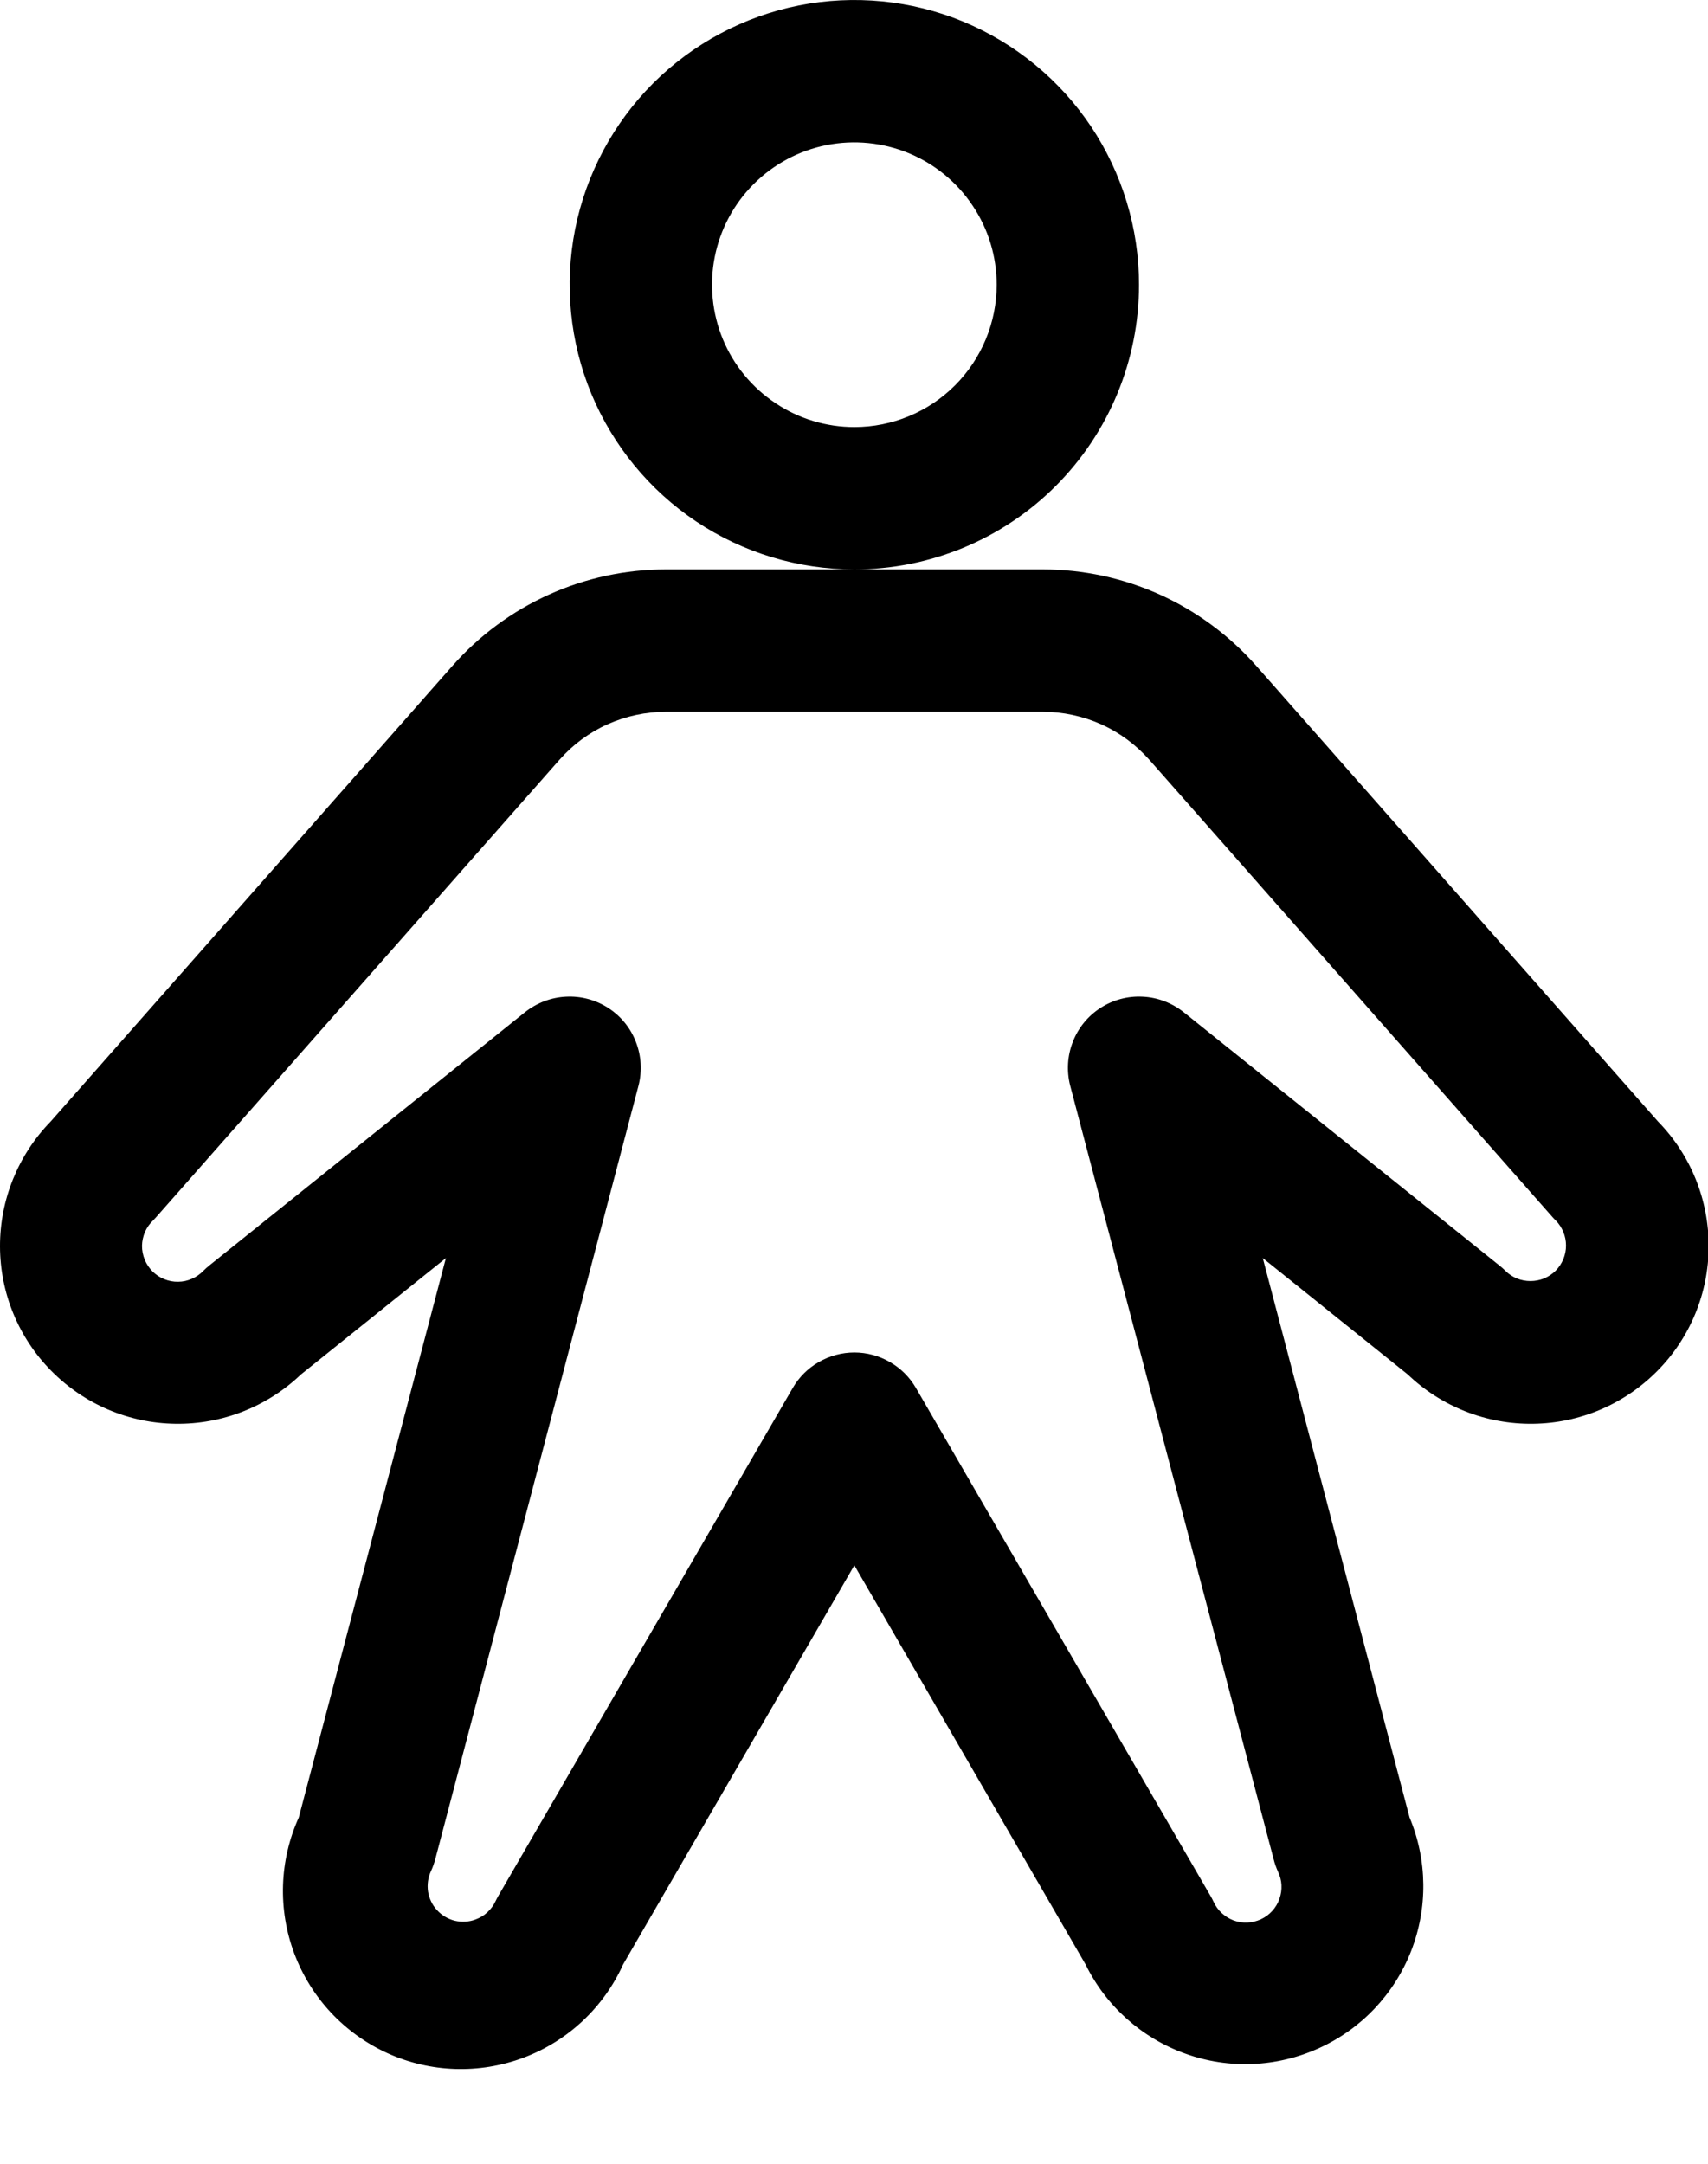 <?xml version="1.0" encoding="utf-8"?>
<svg xmlns="http://www.w3.org/2000/svg" fill="none" height="100%" overflow="visible" preserveAspectRatio="none" style="display: block;" viewBox="0 0 15 19" width="100%">
<path d="M10.003 2.5C10.003 2.006 9.856 1.522 9.582 1.111C9.307 0.7 8.917 0.38 8.46 0.19C8.003 0.001 7.5 -0.048 7.015 0.048C6.53 0.145 6.085 0.383 5.735 0.732C5.386 1.082 5.148 1.527 5.051 2.012C4.955 2.497 5.004 3 5.193 3.457C5.383 3.914 5.703 4.304 6.114 4.579C6.525 4.853 7.009 5 7.503 5C8.166 5 8.802 4.737 9.271 4.268C9.74 3.799 10.003 3.163 10.003 2.5ZM7.503 3.75C7.256 3.75 7.014 3.677 6.809 3.539C6.603 3.402 6.443 3.207 6.348 2.978C6.254 2.75 6.229 2.499 6.277 2.256C6.325 2.014 6.444 1.791 6.619 1.616C6.794 1.441 7.017 1.322 7.259 1.274C7.502 1.226 7.753 1.251 7.981 1.345C8.21 1.44 8.405 1.6 8.542 1.806C8.68 2.011 8.753 2.253 8.753 2.5C8.753 2.832 8.621 3.149 8.387 3.384C8.153 3.618 7.835 3.75 7.503 3.75ZM14.561 9.848L11.032 5.846C10.797 5.58 10.509 5.367 10.186 5.221C9.862 5.075 9.512 5 9.157 5H5.849C5.495 5 5.144 5.075 4.821 5.221C4.497 5.367 4.209 5.58 3.974 5.846L0.445 9.848C0.159 10.141 -0.001 10.535 6.90493e-06 10.945C0.001 11.355 0.163 11.748 0.452 12.039C0.74 12.33 1.131 12.497 1.541 12.502C1.951 12.508 2.347 12.352 2.643 12.069L3.916 11.047L2.624 15.959C2.453 16.337 2.439 16.767 2.585 17.155C2.731 17.543 3.025 17.857 3.403 18.029C3.78 18.2 4.21 18.214 4.599 18.068C4.987 17.922 5.301 17.628 5.472 17.25L7.503 13.745L9.534 17.25C9.713 17.615 10.027 17.896 10.41 18.033C10.792 18.171 11.213 18.153 11.583 17.985C11.953 17.818 12.243 17.512 12.392 17.134C12.54 16.756 12.536 16.334 12.379 15.959L11.09 11.047L12.363 12.069C12.659 12.352 13.055 12.508 13.465 12.502C13.875 12.497 14.266 12.33 14.554 12.039C14.843 11.748 15.005 11.355 15.006 10.945C15.007 10.535 14.848 10.141 14.561 9.848ZM13.662 11.158C13.633 11.187 13.598 11.21 13.56 11.226C13.522 11.241 13.482 11.249 13.441 11.249C13.399 11.249 13.359 11.241 13.321 11.226C13.283 11.21 13.248 11.187 13.22 11.158C13.203 11.142 13.187 11.127 13.169 11.113L10.394 8.887C10.291 8.806 10.166 8.758 10.035 8.752C9.904 8.745 9.774 8.78 9.664 8.851C9.554 8.922 9.469 9.026 9.422 9.148C9.374 9.27 9.366 9.404 9.398 9.531L11.186 16.328C11.195 16.364 11.208 16.4 11.223 16.434C11.241 16.471 11.252 16.511 11.254 16.553C11.256 16.594 11.25 16.636 11.236 16.674C11.223 16.713 11.201 16.749 11.173 16.78C11.145 16.811 11.112 16.835 11.074 16.853C11.037 16.87 10.996 16.88 10.955 16.882C10.913 16.884 10.872 16.877 10.833 16.863C10.794 16.848 10.759 16.826 10.729 16.798C10.698 16.77 10.674 16.735 10.657 16.698C10.649 16.681 10.641 16.664 10.631 16.648L8.044 12.188C7.989 12.093 7.91 12.014 7.815 11.96C7.72 11.905 7.613 11.876 7.503 11.876C7.394 11.876 7.286 11.905 7.191 11.96C7.096 12.014 7.017 12.093 6.962 12.188L4.378 16.645C4.369 16.66 4.36 16.677 4.352 16.694C4.335 16.731 4.31 16.764 4.28 16.792C4.25 16.82 4.214 16.841 4.176 16.855C4.118 16.877 4.055 16.88 3.994 16.866C3.934 16.851 3.88 16.819 3.838 16.773C3.796 16.728 3.769 16.671 3.759 16.61C3.75 16.548 3.759 16.486 3.785 16.43C3.801 16.396 3.813 16.36 3.823 16.324L5.608 9.531C5.64 9.404 5.632 9.27 5.584 9.148C5.537 9.026 5.452 8.922 5.342 8.851C5.232 8.78 5.102 8.745 4.971 8.752C4.84 8.758 4.715 8.806 4.612 8.887L1.837 11.113C1.82 11.127 1.803 11.142 1.787 11.158C1.758 11.188 1.724 11.212 1.685 11.229C1.647 11.246 1.606 11.255 1.564 11.255C1.523 11.256 1.481 11.248 1.442 11.232C1.404 11.217 1.369 11.193 1.339 11.164C1.31 11.134 1.286 11.099 1.271 11.061C1.255 11.022 1.247 10.981 1.247 10.939C1.248 10.897 1.257 10.856 1.273 10.818C1.29 10.78 1.314 10.745 1.345 10.716C1.354 10.707 1.362 10.698 1.371 10.688L4.912 6.673C5.029 6.54 5.173 6.433 5.335 6.36C5.497 6.288 5.672 6.25 5.849 6.25H9.157C9.334 6.25 9.51 6.288 9.671 6.36C9.833 6.433 9.977 6.54 10.095 6.673L13.635 10.688C13.644 10.698 13.652 10.707 13.662 10.716C13.72 10.775 13.753 10.854 13.753 10.937C13.753 11.02 13.72 11.099 13.662 11.158Z" fill="black" id="Vector"/>
</svg>